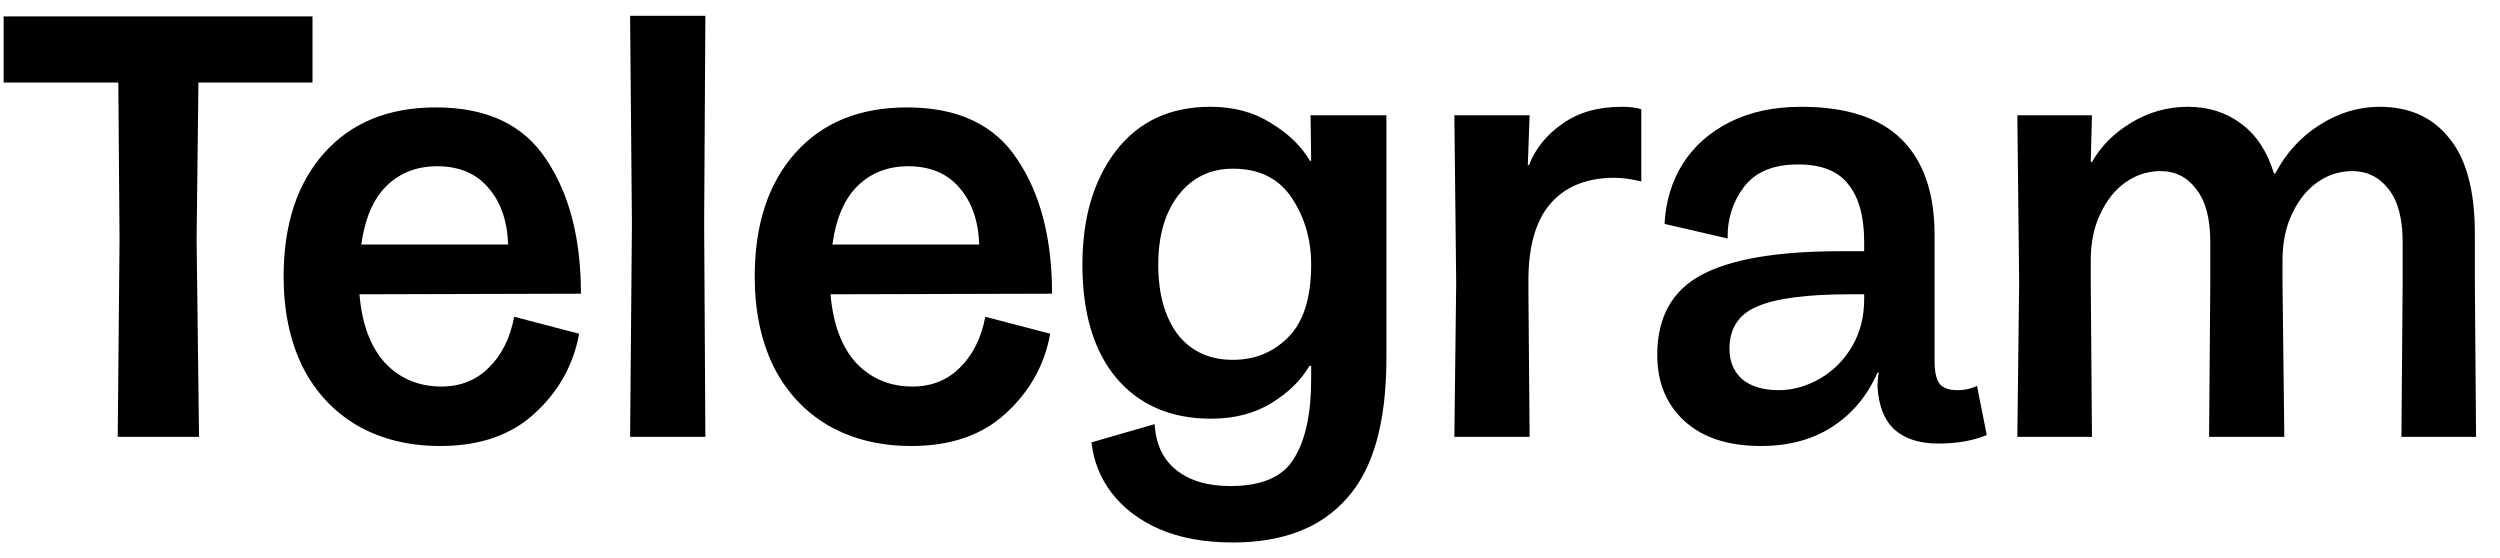 <?xml version="1.0" encoding="UTF-8"?> <svg xmlns="http://www.w3.org/2000/svg" width="103" height="23" viewBox="0 0 103 23" fill="none"><path d="M4.925 9.875L4.875 3.4H0.15V0.675H12.875V3.4H8.175L8.1 9.875L8.2 18H4.85L4.925 9.875ZM18.135 18.375C16.835 18.375 15.693 18.092 14.71 17.525C13.743 16.958 12.993 16.15 12.46 15.1C11.943 14.033 11.685 12.8 11.685 11.4C11.685 9.25 12.243 7.55 13.36 6.3C14.476 5.05 16.01 4.425 17.96 4.425C20.06 4.425 21.576 5.142 22.51 6.575C23.46 7.992 23.935 9.833 23.935 12.1L14.81 12.125C14.91 13.342 15.26 14.283 15.86 14.95C16.476 15.6 17.251 15.925 18.185 15.925C18.968 15.925 19.618 15.667 20.135 15.15C20.668 14.633 21.018 13.933 21.185 13.05L23.86 13.75C23.626 15.033 23.018 16.125 22.035 17.025C21.068 17.925 19.768 18.375 18.135 18.375ZM20.935 10.075C20.901 9.092 20.626 8.308 20.11 7.725C19.61 7.142 18.91 6.85 18.01 6.85C17.176 6.85 16.485 7.117 15.935 7.65C15.385 8.183 15.035 8.992 14.885 10.075H20.935ZM26.035 9.2L25.96 0.65H29.061L29.011 9.2L29.061 18H25.96L26.035 9.2ZM37.544 18.375C36.244 18.375 35.102 18.092 34.119 17.525C33.152 16.958 32.402 16.15 31.869 15.1C31.352 14.033 31.094 12.8 31.094 11.4C31.094 9.25 31.652 7.55 32.769 6.3C33.885 5.05 35.419 4.425 37.369 4.425C39.469 4.425 40.985 5.142 41.919 6.575C42.869 7.992 43.344 9.833 43.344 12.1L34.219 12.125C34.319 13.342 34.669 14.283 35.269 14.95C35.885 15.6 36.66 15.925 37.594 15.925C38.377 15.925 39.027 15.667 39.544 15.15C40.077 14.633 40.427 13.933 40.594 13.05L43.269 13.75C43.035 15.033 42.427 16.125 41.444 17.025C40.477 17.925 39.177 18.375 37.544 18.375ZM40.344 10.075C40.31 9.092 40.035 8.308 39.519 7.725C39.019 7.142 38.319 6.85 37.419 6.85C36.585 6.85 35.894 7.117 35.344 7.65C34.794 8.183 34.444 8.992 34.294 10.075H40.344ZM50.795 22.35C49.628 22.35 48.62 22.167 47.77 21.8C46.936 21.433 46.278 20.933 45.795 20.3C45.328 19.683 45.053 18.992 44.97 18.225L47.57 17.475C47.62 18.292 47.911 18.917 48.445 19.35C48.995 19.8 49.745 20.025 50.695 20.025C51.995 20.025 52.87 19.642 53.32 18.875C53.786 18.125 54.02 17.042 54.02 15.625V15.075H53.945C53.611 15.658 53.095 16.167 52.395 16.6C51.695 17.033 50.861 17.25 49.895 17.25C48.245 17.25 46.945 16.692 45.995 15.575C45.061 14.458 44.595 12.9 44.595 10.9C44.595 8.983 45.053 7.425 45.97 6.225C46.903 5.008 48.203 4.4 49.87 4.4C50.836 4.4 51.67 4.625 52.37 5.075C53.086 5.508 53.62 6.025 53.97 6.625H54.02L53.995 4.75H57.12V14.75C57.12 17.4 56.578 19.325 55.495 20.525C54.428 21.742 52.861 22.35 50.795 22.35ZM47.72 10.9C47.72 12.1 47.986 13.058 48.52 13.775C49.07 14.475 49.828 14.825 50.795 14.825C51.695 14.825 52.453 14.517 53.07 13.9C53.703 13.267 54.02 12.267 54.02 10.9C54.02 9.867 53.753 8.95 53.22 8.15C52.686 7.35 51.878 6.95 50.795 6.95C49.861 6.95 49.111 7.317 48.545 8.05C47.995 8.767 47.72 9.717 47.72 10.9ZM59.995 11.65L59.92 4.75H63.02L62.946 6.8H62.995C63.262 6.117 63.721 5.55 64.371 5.1C65.02 4.633 65.837 4.4 66.82 4.4C67.154 4.4 67.421 4.433 67.621 4.5V7.475C67.204 7.375 66.837 7.325 66.52 7.325C65.371 7.325 64.487 7.683 63.87 8.4C63.27 9.1 62.971 10.15 62.971 11.55V12.075L63.02 18H59.92L59.995 11.65ZM72.554 18.375C71.204 18.375 70.154 18.033 69.404 17.35C68.654 16.667 68.279 15.758 68.279 14.625C68.279 13.075 68.887 11.975 70.104 11.325C71.32 10.675 73.229 10.35 75.829 10.35H76.804V9.975C76.804 8.925 76.587 8.133 76.154 7.6C75.737 7.05 75.045 6.775 74.079 6.775C73.062 6.775 72.32 7.083 71.854 7.7C71.387 8.317 71.162 9.025 71.179 9.825L68.579 9.225C68.629 8.292 68.879 7.467 69.329 6.75C69.795 6.017 70.445 5.442 71.279 5.025C72.112 4.608 73.087 4.4 74.204 4.4C76.07 4.4 77.454 4.85 78.354 5.75C79.254 6.65 79.704 7.958 79.704 9.675V14.875C79.704 15.308 79.77 15.617 79.904 15.8C80.037 15.983 80.287 16.075 80.654 16.075C80.937 16.075 81.204 16.017 81.454 15.9L81.854 17.925C81.287 18.158 80.62 18.275 79.854 18.275C79.087 18.275 78.487 18.083 78.054 17.7C77.637 17.317 77.404 16.733 77.354 15.95C77.354 15.75 77.37 15.55 77.404 15.35H77.354C76.937 16.3 76.32 17.042 75.504 17.575C74.687 18.108 73.704 18.375 72.554 18.375ZM71.254 14.375C71.254 14.892 71.429 15.308 71.779 15.625C72.145 15.925 72.645 16.075 73.279 16.075C73.862 16.075 74.429 15.917 74.979 15.6C75.529 15.283 75.97 14.842 76.304 14.275C76.637 13.708 76.804 13.058 76.804 12.325V12.125H76.204C74.437 12.125 73.17 12.292 72.404 12.625C71.637 12.942 71.254 13.525 71.254 14.375ZM83.189 11.625L83.114 4.75H86.189L86.139 6.675H86.189C86.555 6.025 87.097 5.483 87.814 5.05C88.531 4.617 89.305 4.4 90.139 4.4C90.989 4.4 91.722 4.633 92.339 5.1C92.956 5.55 93.406 6.233 93.689 7.15H93.739C94.189 6.3 94.797 5.633 95.564 5.15C96.347 4.65 97.172 4.4 98.039 4.4C99.272 4.4 100.231 4.833 100.914 5.7C101.614 6.55 101.964 7.858 101.964 9.625V11.625L102.014 18H98.939L98.989 11.625V9.975C98.989 9.008 98.797 8.283 98.414 7.8C98.031 7.3 97.531 7.05 96.914 7.05C96.397 7.05 95.922 7.2 95.489 7.5C95.055 7.8 94.706 8.233 94.439 8.8C94.172 9.35 94.039 9.992 94.039 10.725V11.625L94.114 18H91.014L91.064 11.625V9.975C91.064 9.008 90.872 8.283 90.489 7.8C90.122 7.3 89.63 7.05 89.014 7.05C88.497 7.05 88.022 7.2 87.589 7.5C87.156 7.8 86.805 8.233 86.539 8.8C86.272 9.35 86.139 9.992 86.139 10.725V11.625L86.189 18H83.114L83.189 11.625Z" fill="black"></path></svg> 